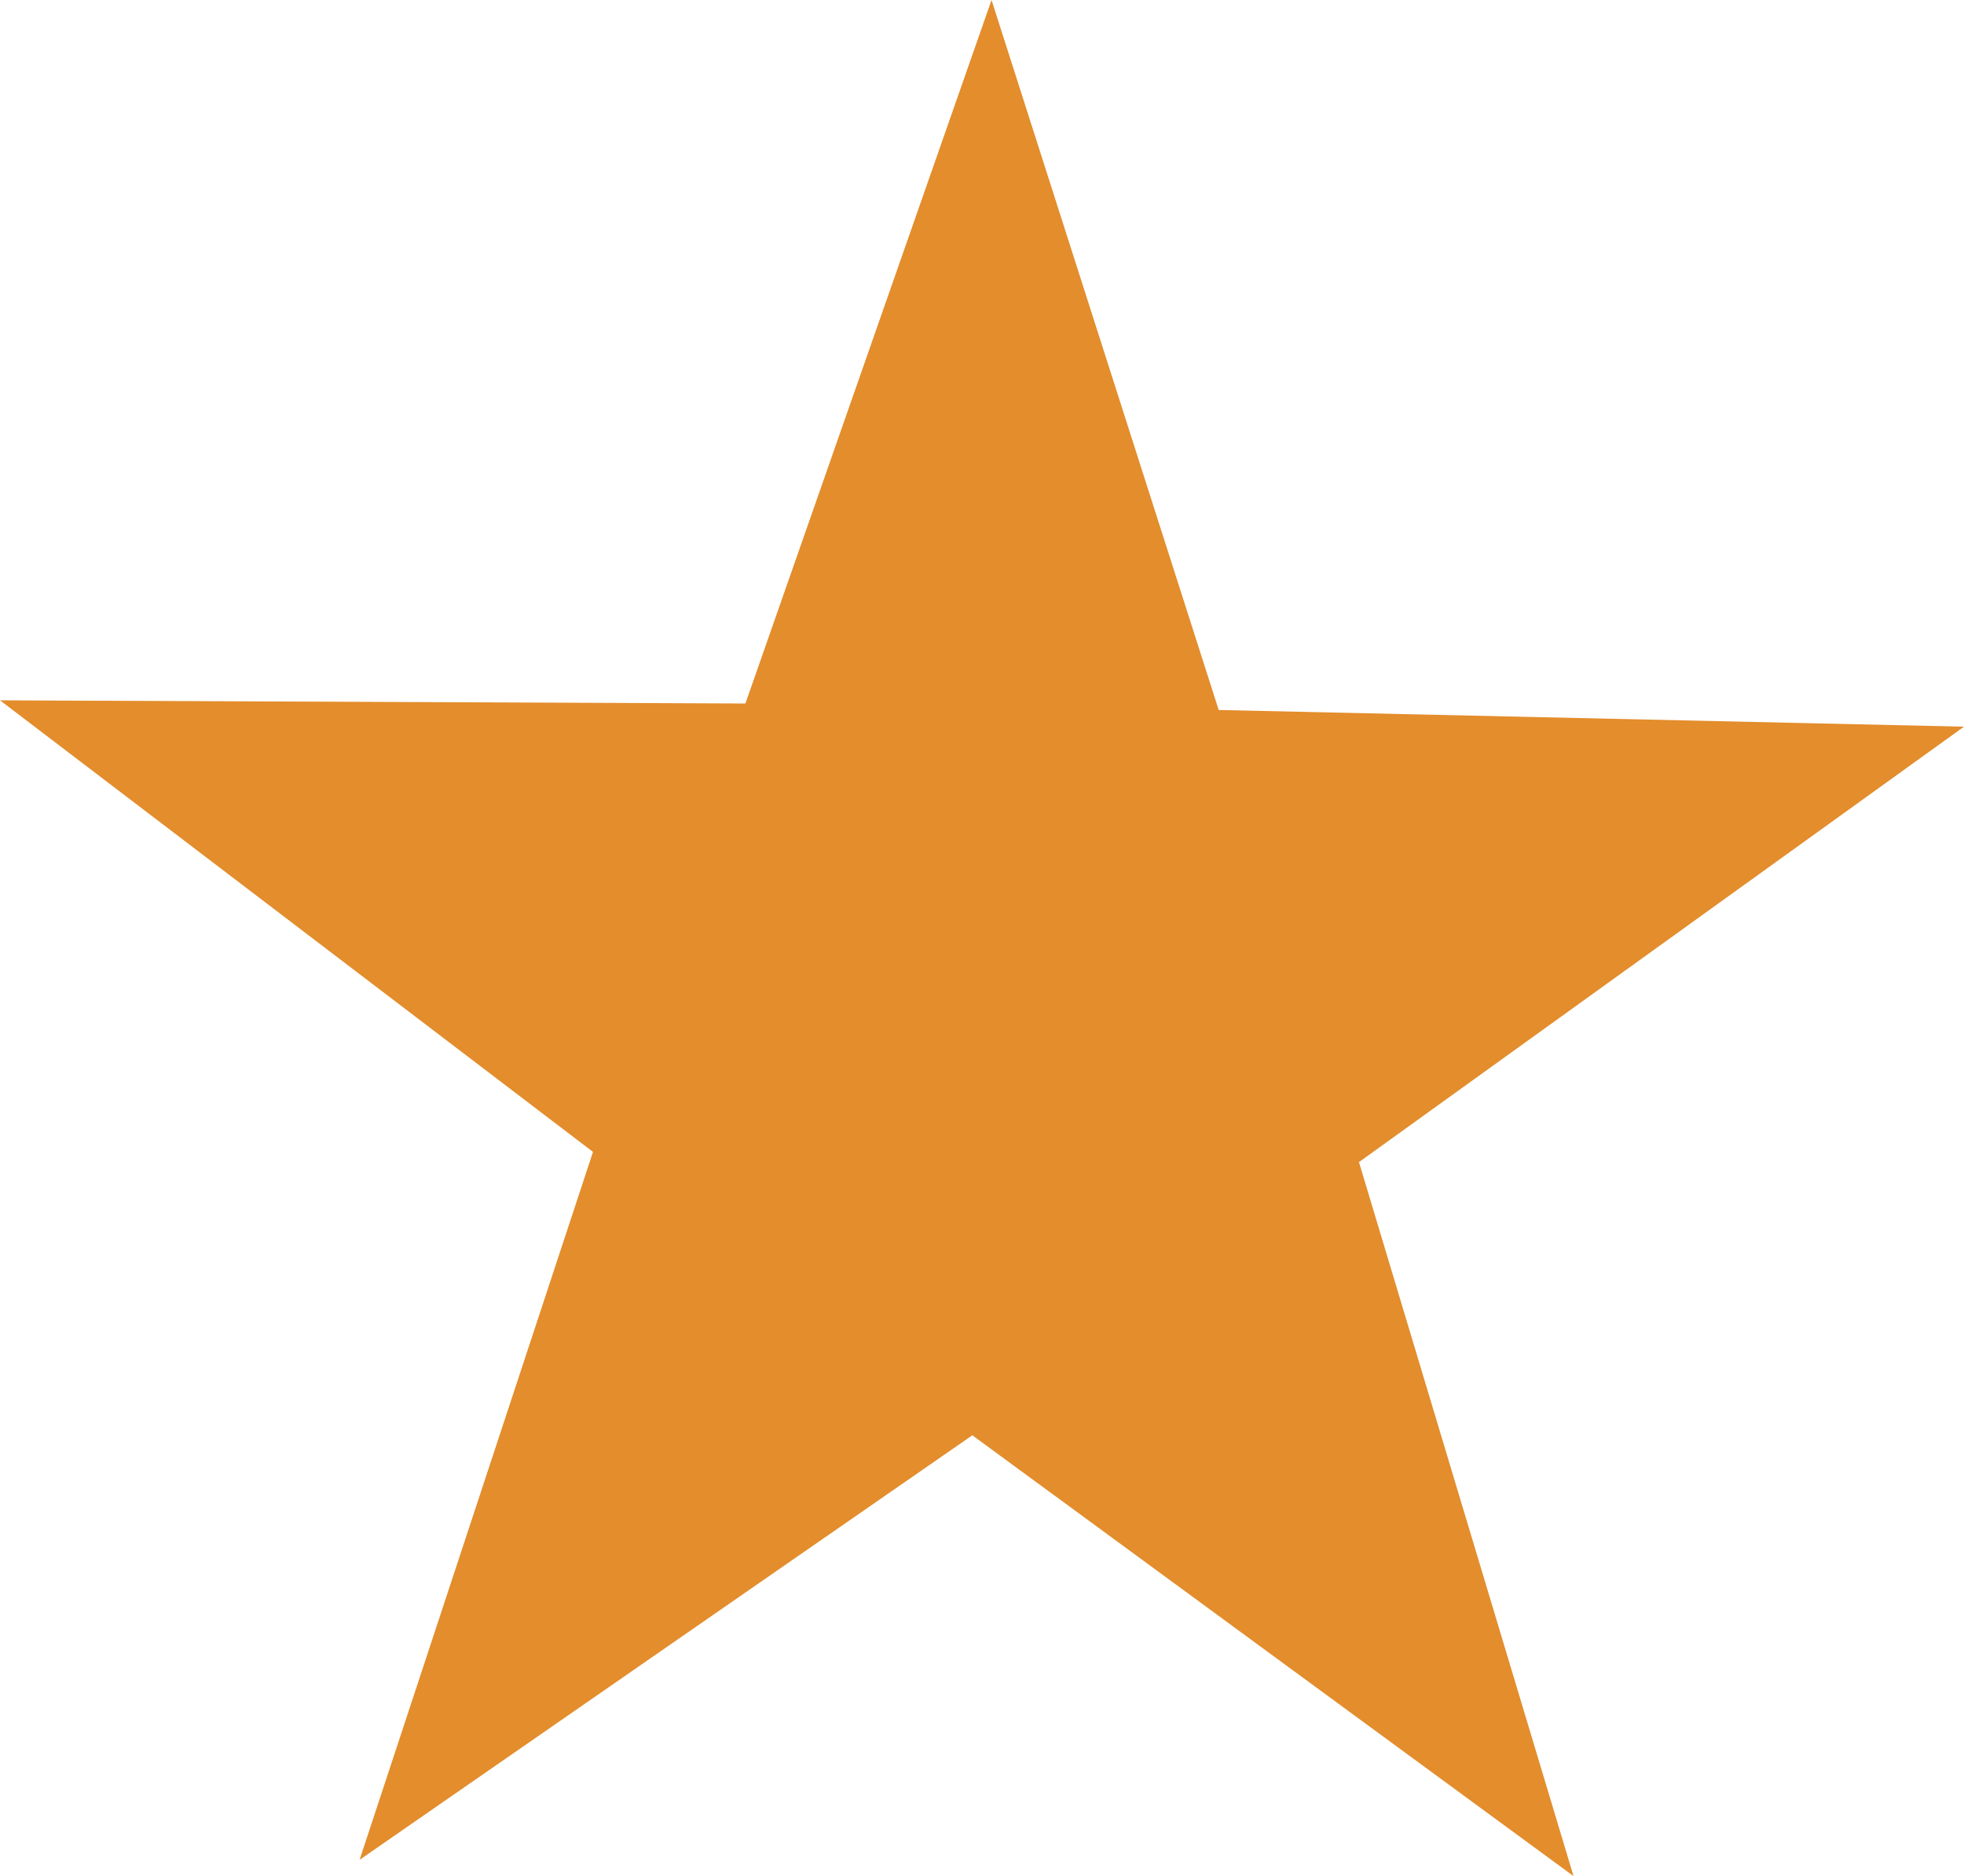<svg xmlns="http://www.w3.org/2000/svg" width="17.292" height="16.518" viewBox="0 0 17.292 16.518">
  <path id="star" d="M13.854,17.324,8.561,13.443,3.166,17.181l2.055-6.233L0,6.972,6.563,7,8.73.806l2,6.251,6.562.147-5.327,3.834Z" transform="translate(0 -0.806)" fill="#e38d2c"/>
</svg>
